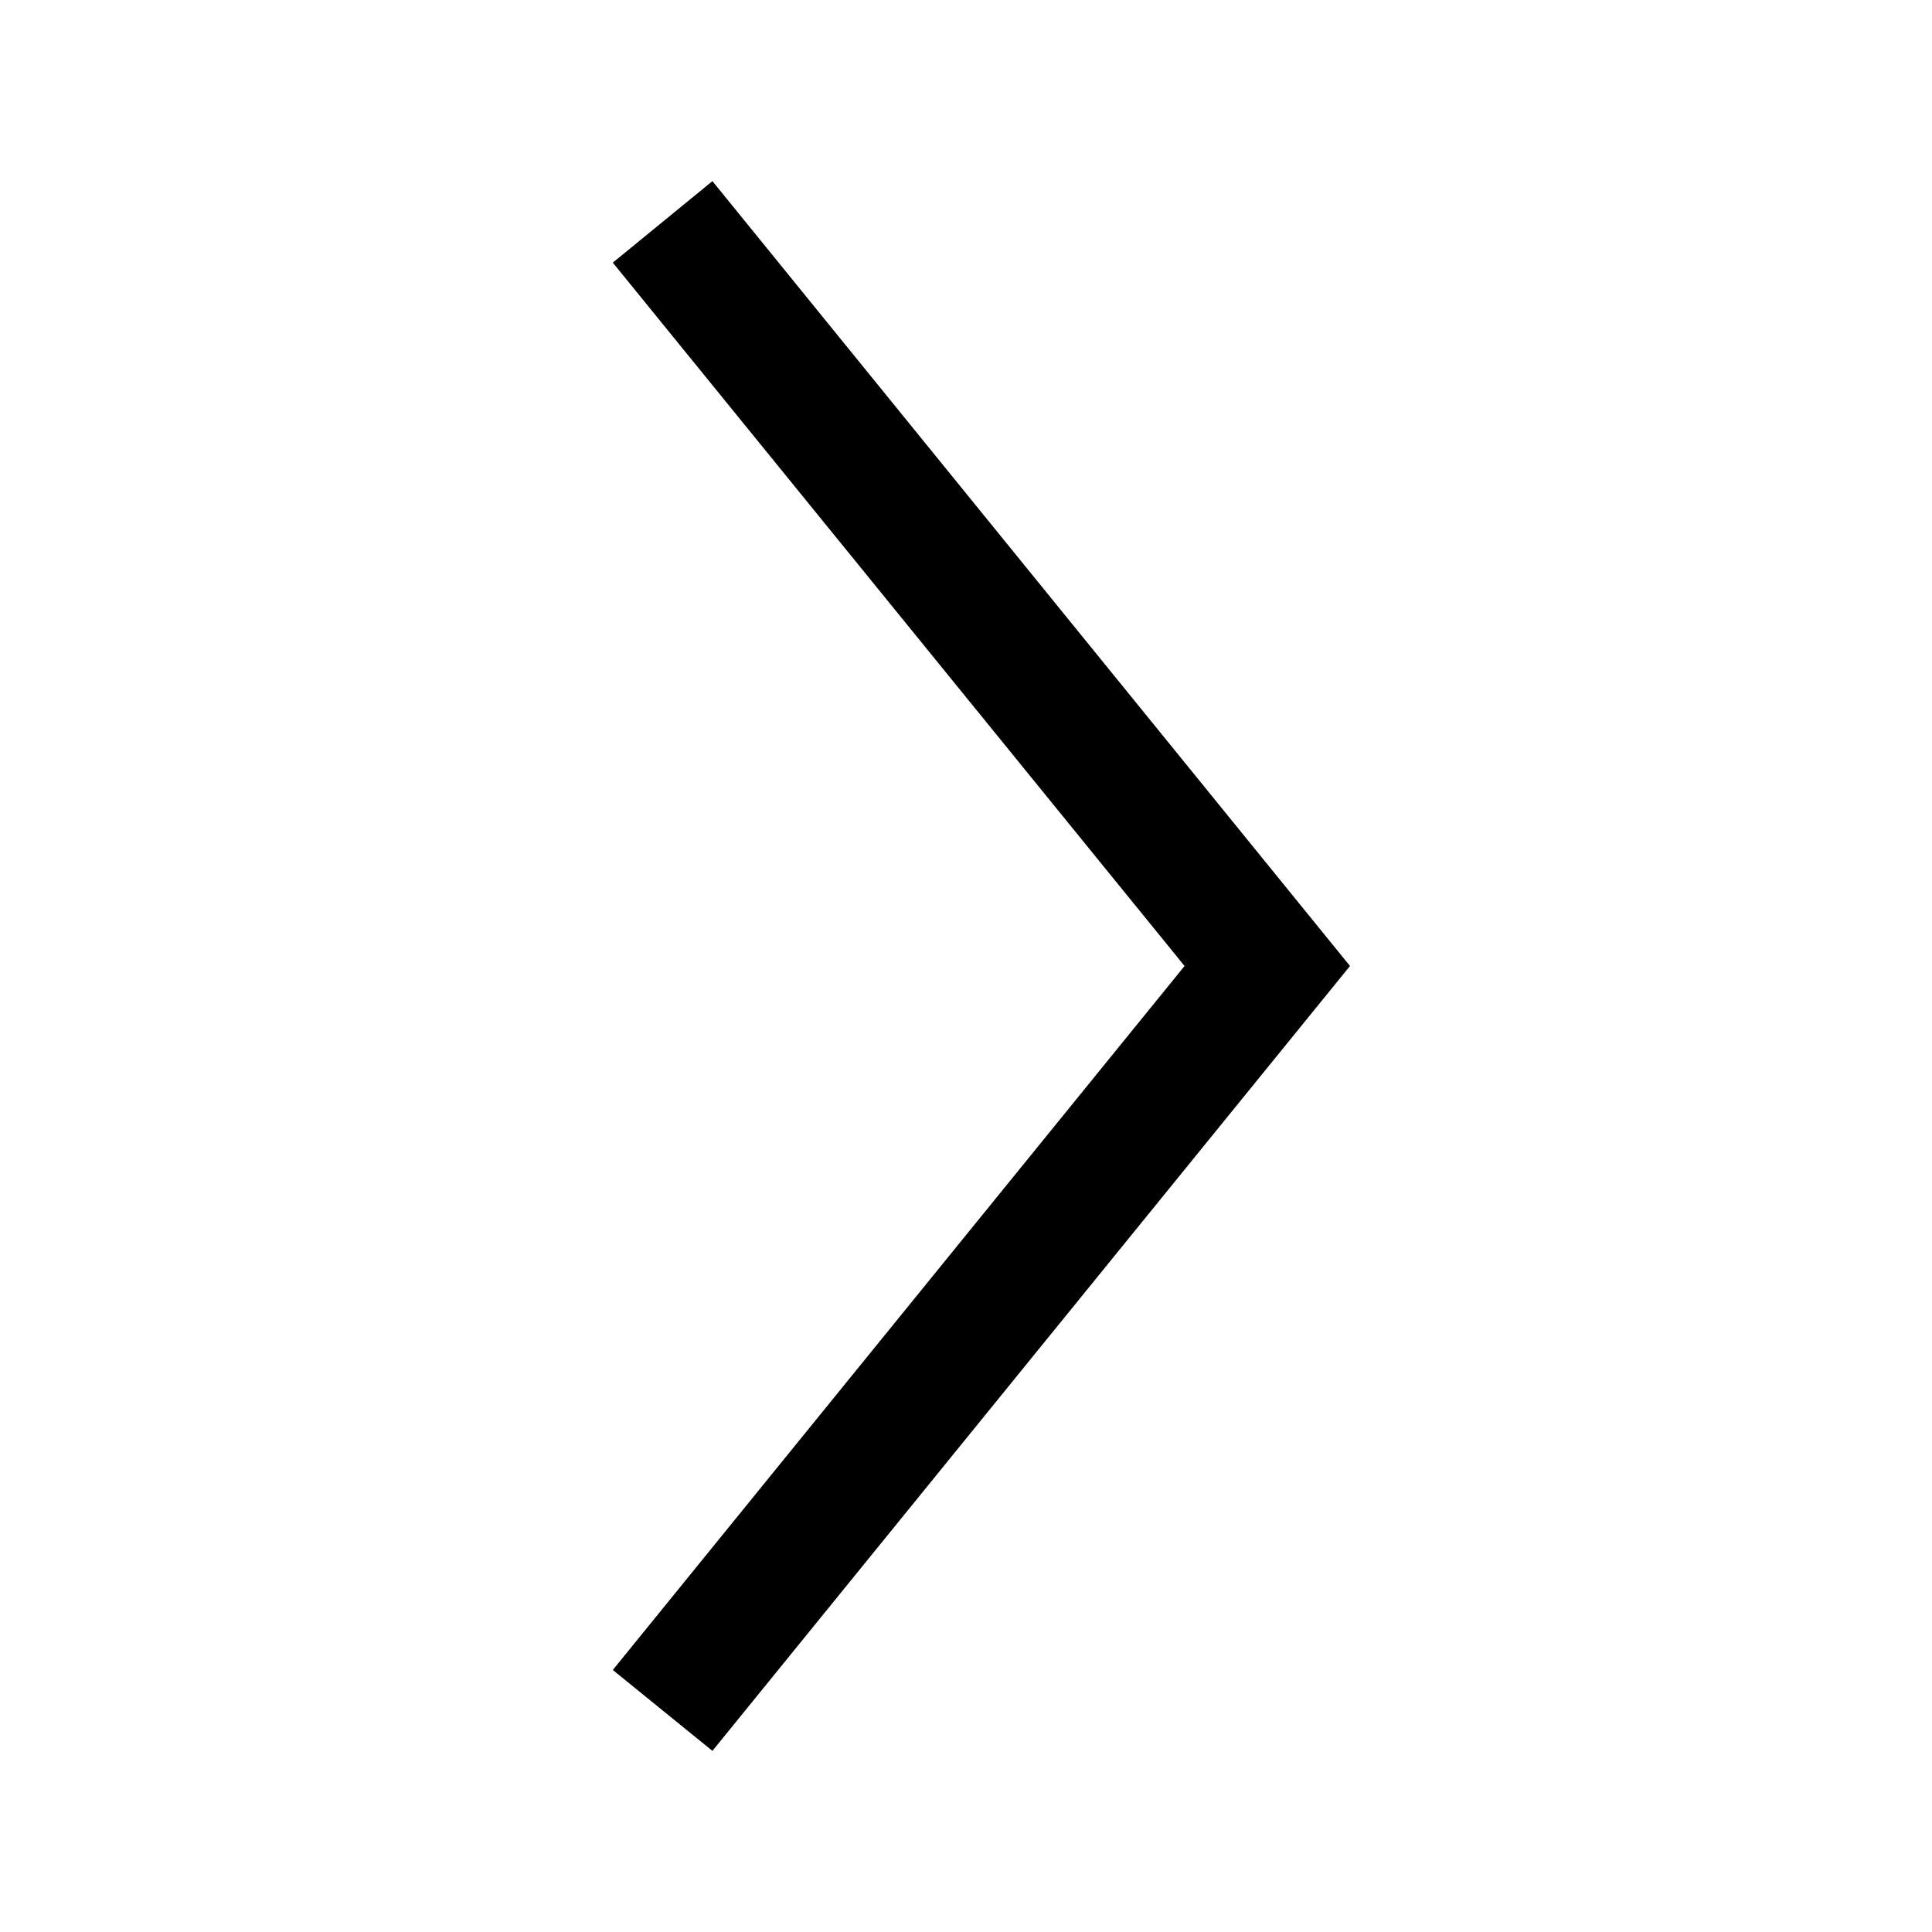 <?xml version="1.0" encoding="UTF-8" standalone="no"?>
<svg xmlns="http://www.w3.org/2000/svg" id="Icons" viewBox="0 0 32 32">
  <defs>
    <style>
      .cls-1 {
        stroke-width: 0px;
      }
    </style>
  </defs>
  <polygon class="cls-1" points="10.15 4.35 19.62 16 10.15 27.66 11.8 29 22.36 16 11.8 3 10.15 4.35"/>
</svg>
